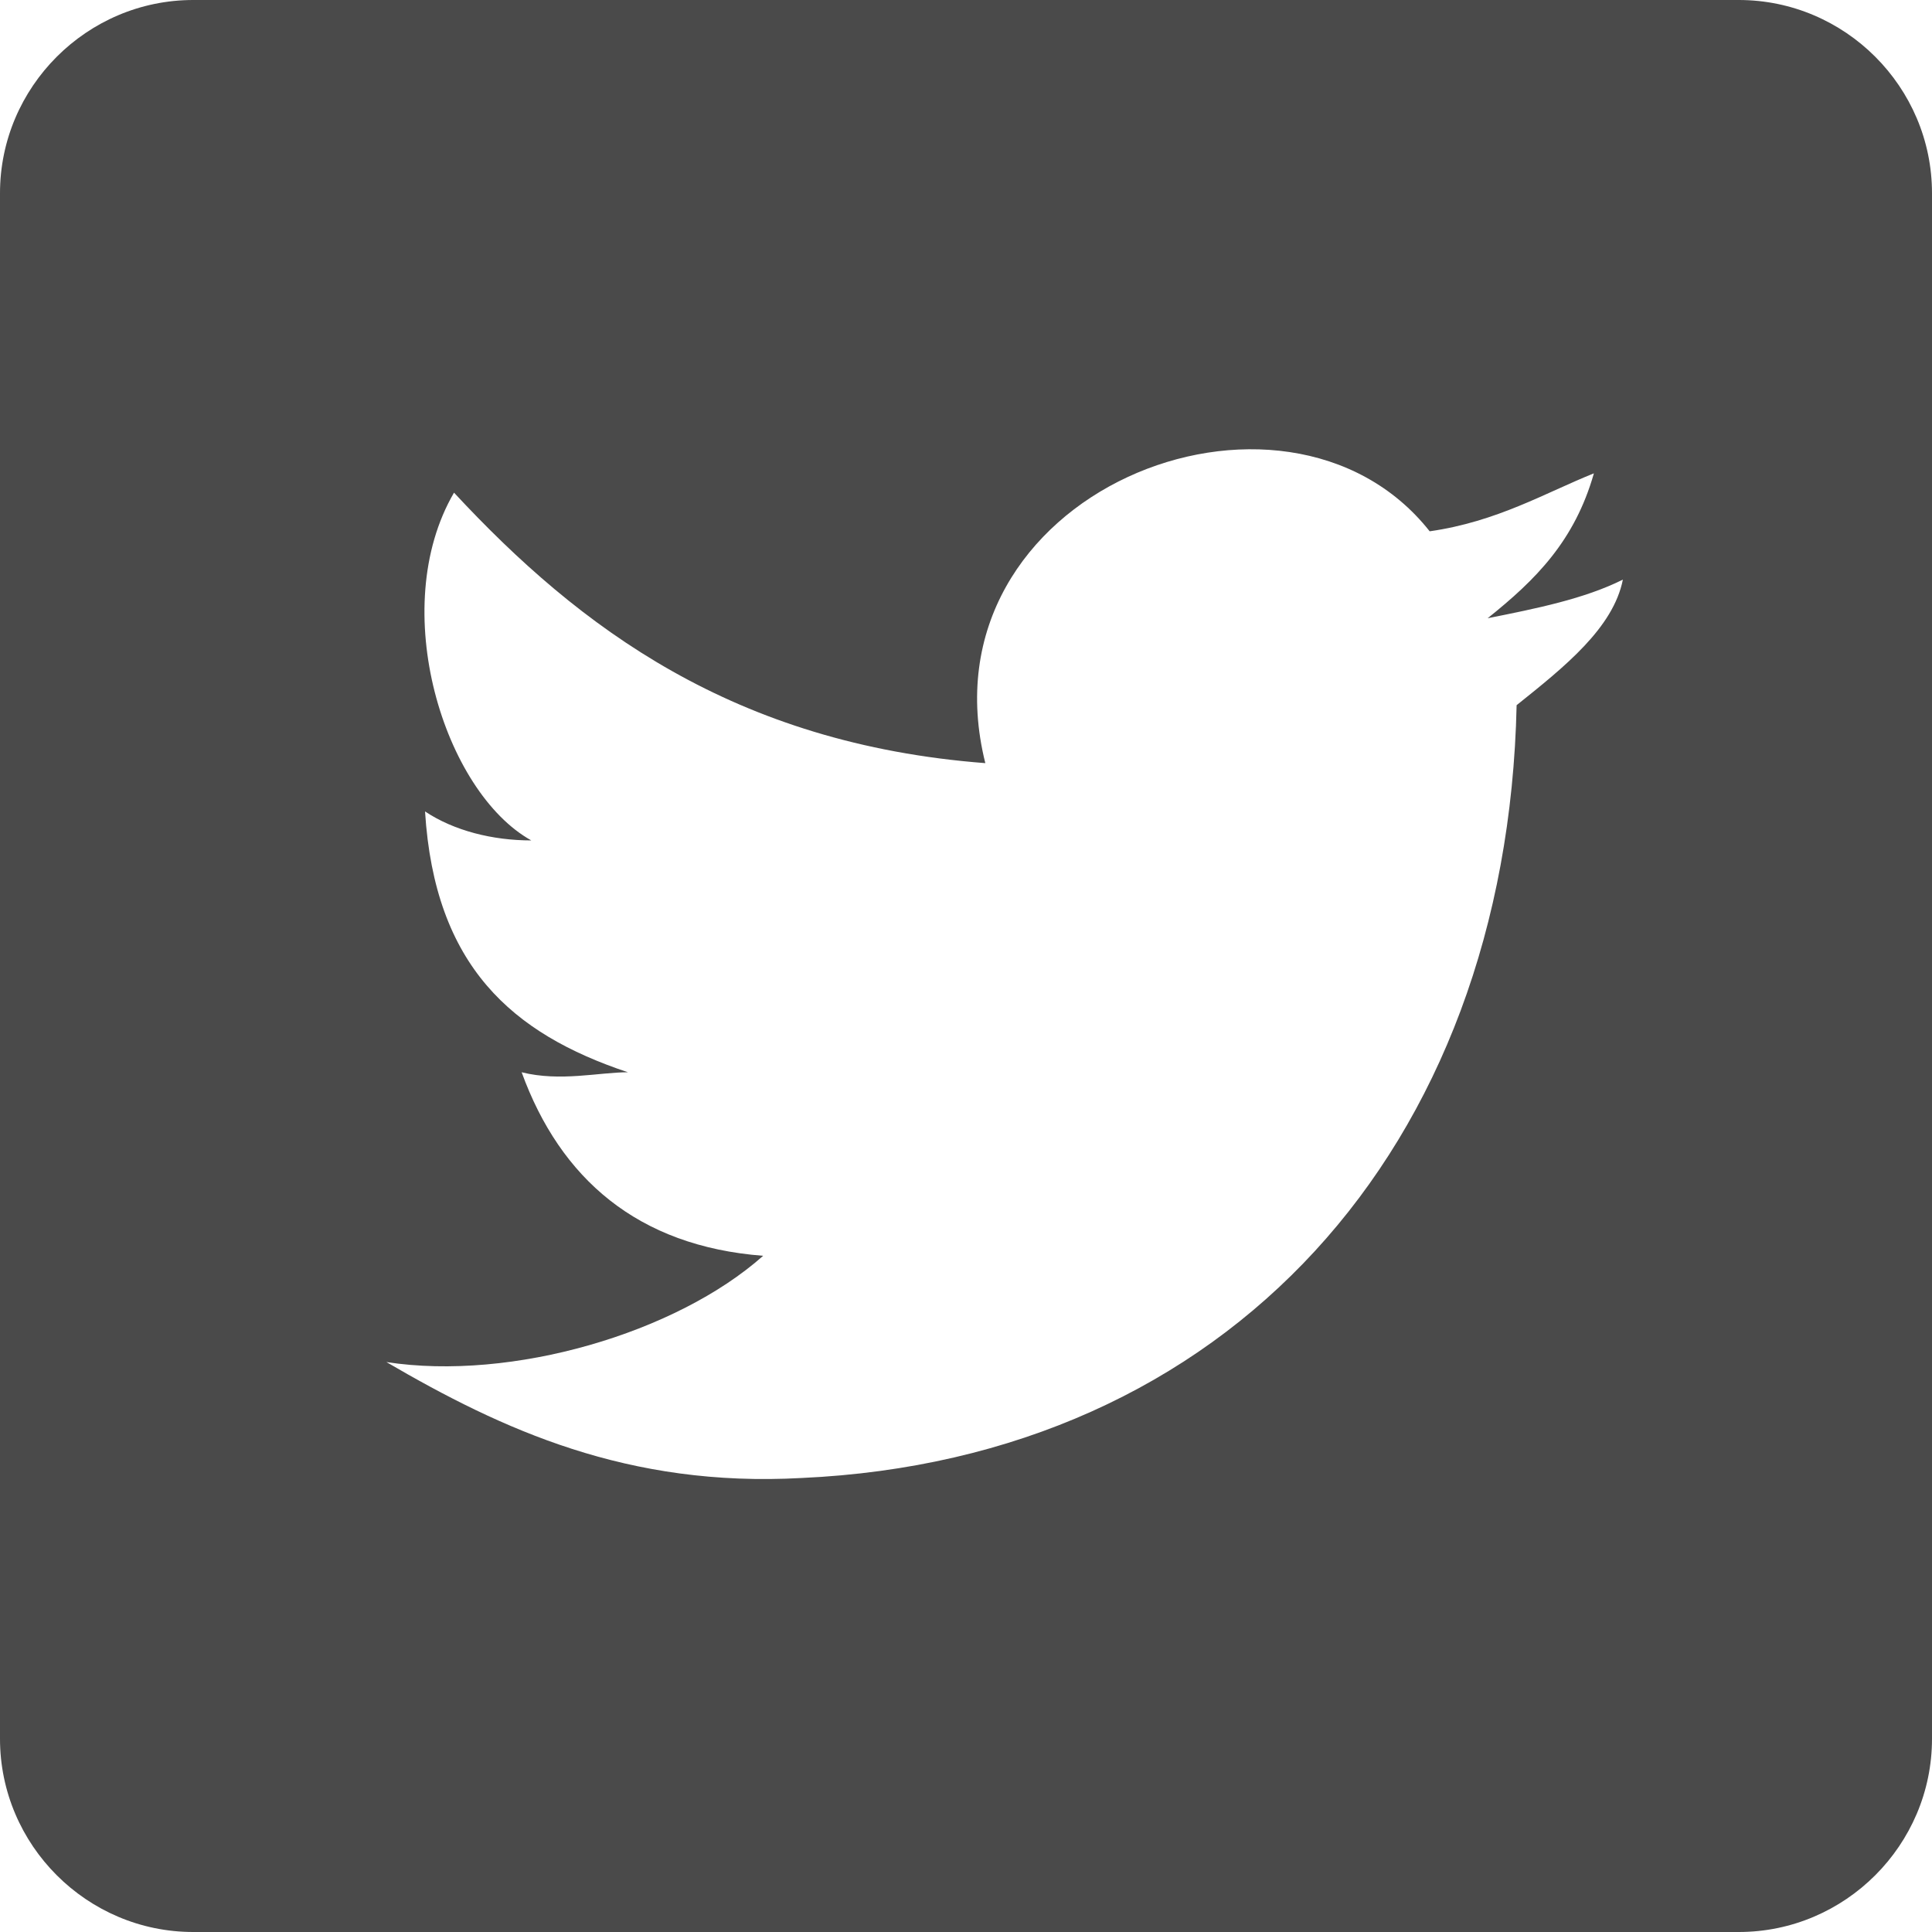 <?xml version="1.0" encoding="UTF-8"?>
<svg width="20px" height="20px" viewBox="0 0 20 20" version="1.1" xmlns="http://www.w3.org/2000/svg" xmlns:xlink="http://www.w3.org/1999/xlink">
    <!-- Generator: Sketch 55.2 (78181) - https://sketchapp.com -->
    <title>icon-twitter</title>
    <desc>Created with Sketch.</desc>
    <g id="Home" stroke="none" stroke-width="1" fill="none" fill-rule="evenodd">
        <g id="V1_Home_Desktop" transform="translate(-1290, -34)" fill="#4A4A4A">
            <g id="Header" transform="translate(410, 34)">
                <g id="Social" transform="translate(840, 0)">
                    <path d="M58,0 L42,0 C40.9,0 40,0.9 40,2 L40,18 C40,19.1 40.9,20 42,20 L58,20 C59.1,20 60,19.1 60,18 L60,2 C60,0.9 59.1,0 58,0 L58,0 Z M55.7,7.3 C55.6,11.9 52.7,15.1 48.3,15.3 C46.5,15.4 45.2,14.8 44,14.1 C45.3,14.3 47,13.8 47.9,13 C46.6,12.9 45.8,12.2 45.4,11.1 C45.8,11.2 46.2,11.1 46.5,11.1 C45.3,10.7 44.5,10 44.4,8.4 C44.7,8.6 45.1,8.7 45.5,8.7 C44.6,8.2 44,6.3 44.7,5.1 C46,6.5 47.6,7.7 50.2,7.9 C49.5,5.1 53.3,3.6 54.8,5.5 C55.5,5.4 56,5.1 56.5,4.9 C56.3,5.6 55.9,6 55.4,6.4 C55.9,6.3 56.4,6.2 56.8,6 C56.7,6.5 56.2,6.9 55.7,7.3 L55.7,7.3 Z" id="icon-twitter"></path>
                </g>
            </g>
        </g>
    </g>
</svg>